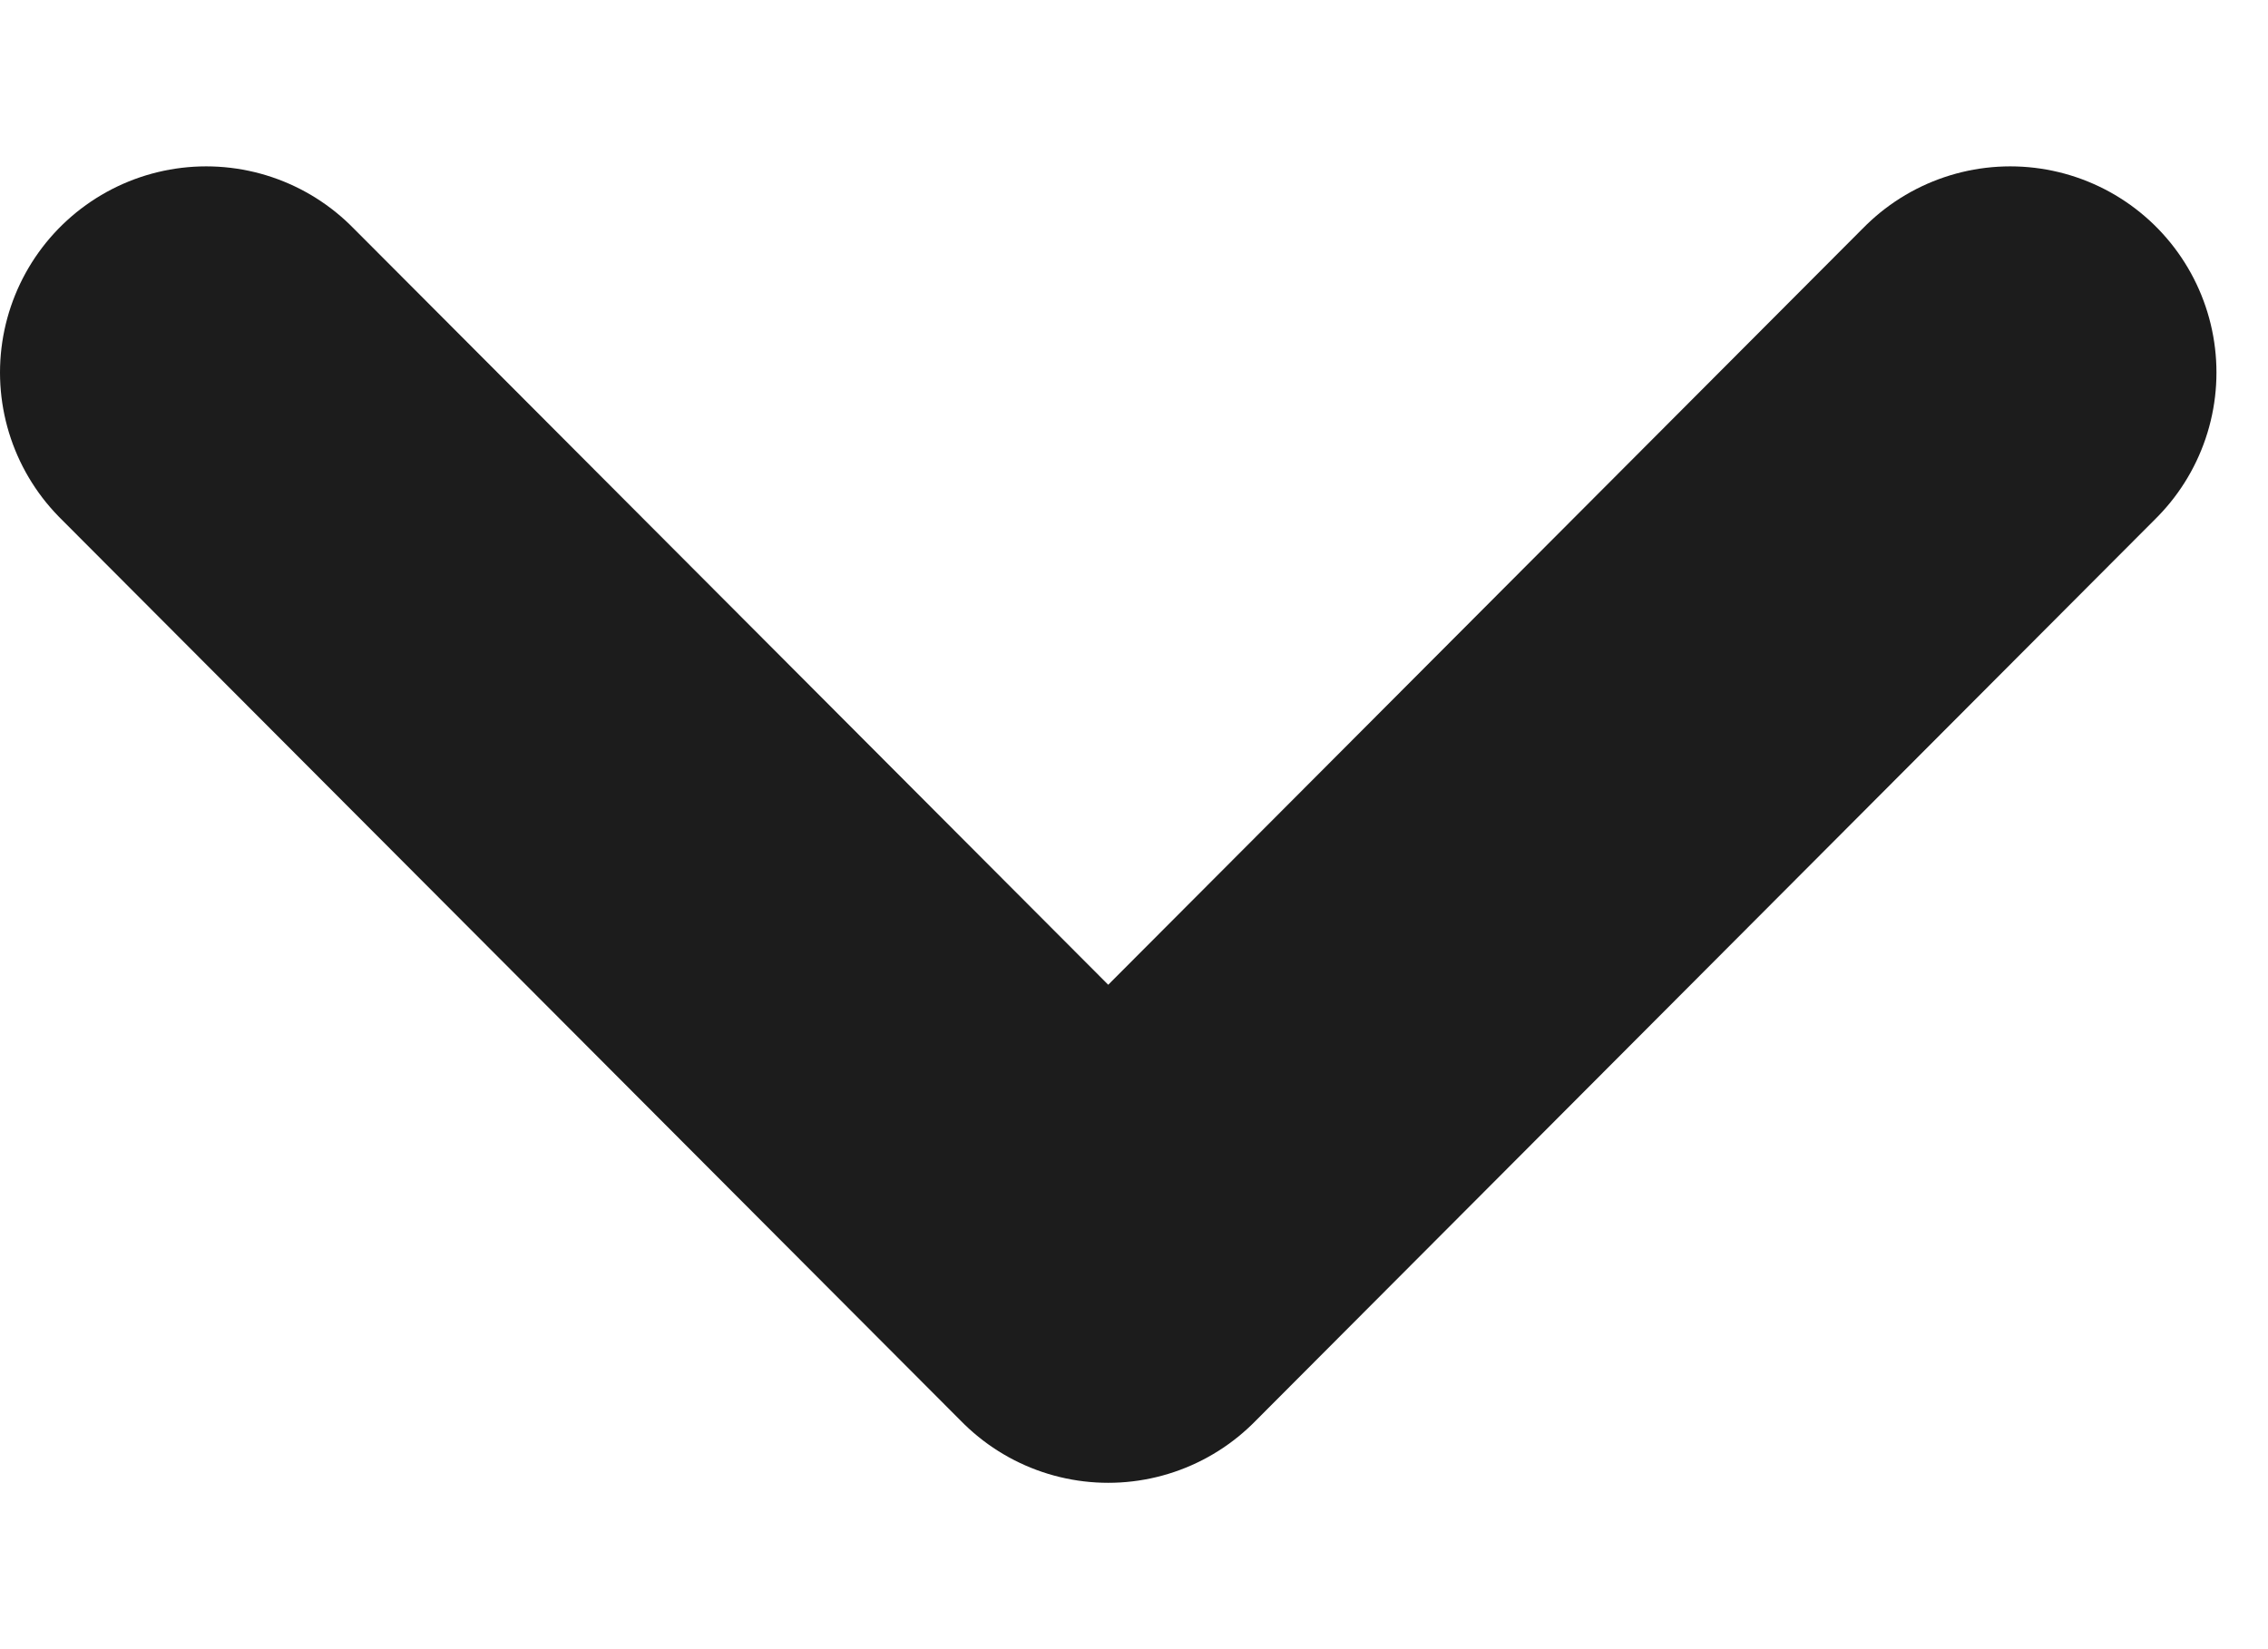 <svg width="11" height="8" viewBox="0 0 11 8" fill="none" xmlns="http://www.w3.org/2000/svg">
<path d="M9.75 1.807L5.375 6.193L1 1.807" stroke="#1C1C1C" stroke-width="2" stroke-linecap="round" stroke-linejoin="round"/>
</svg>